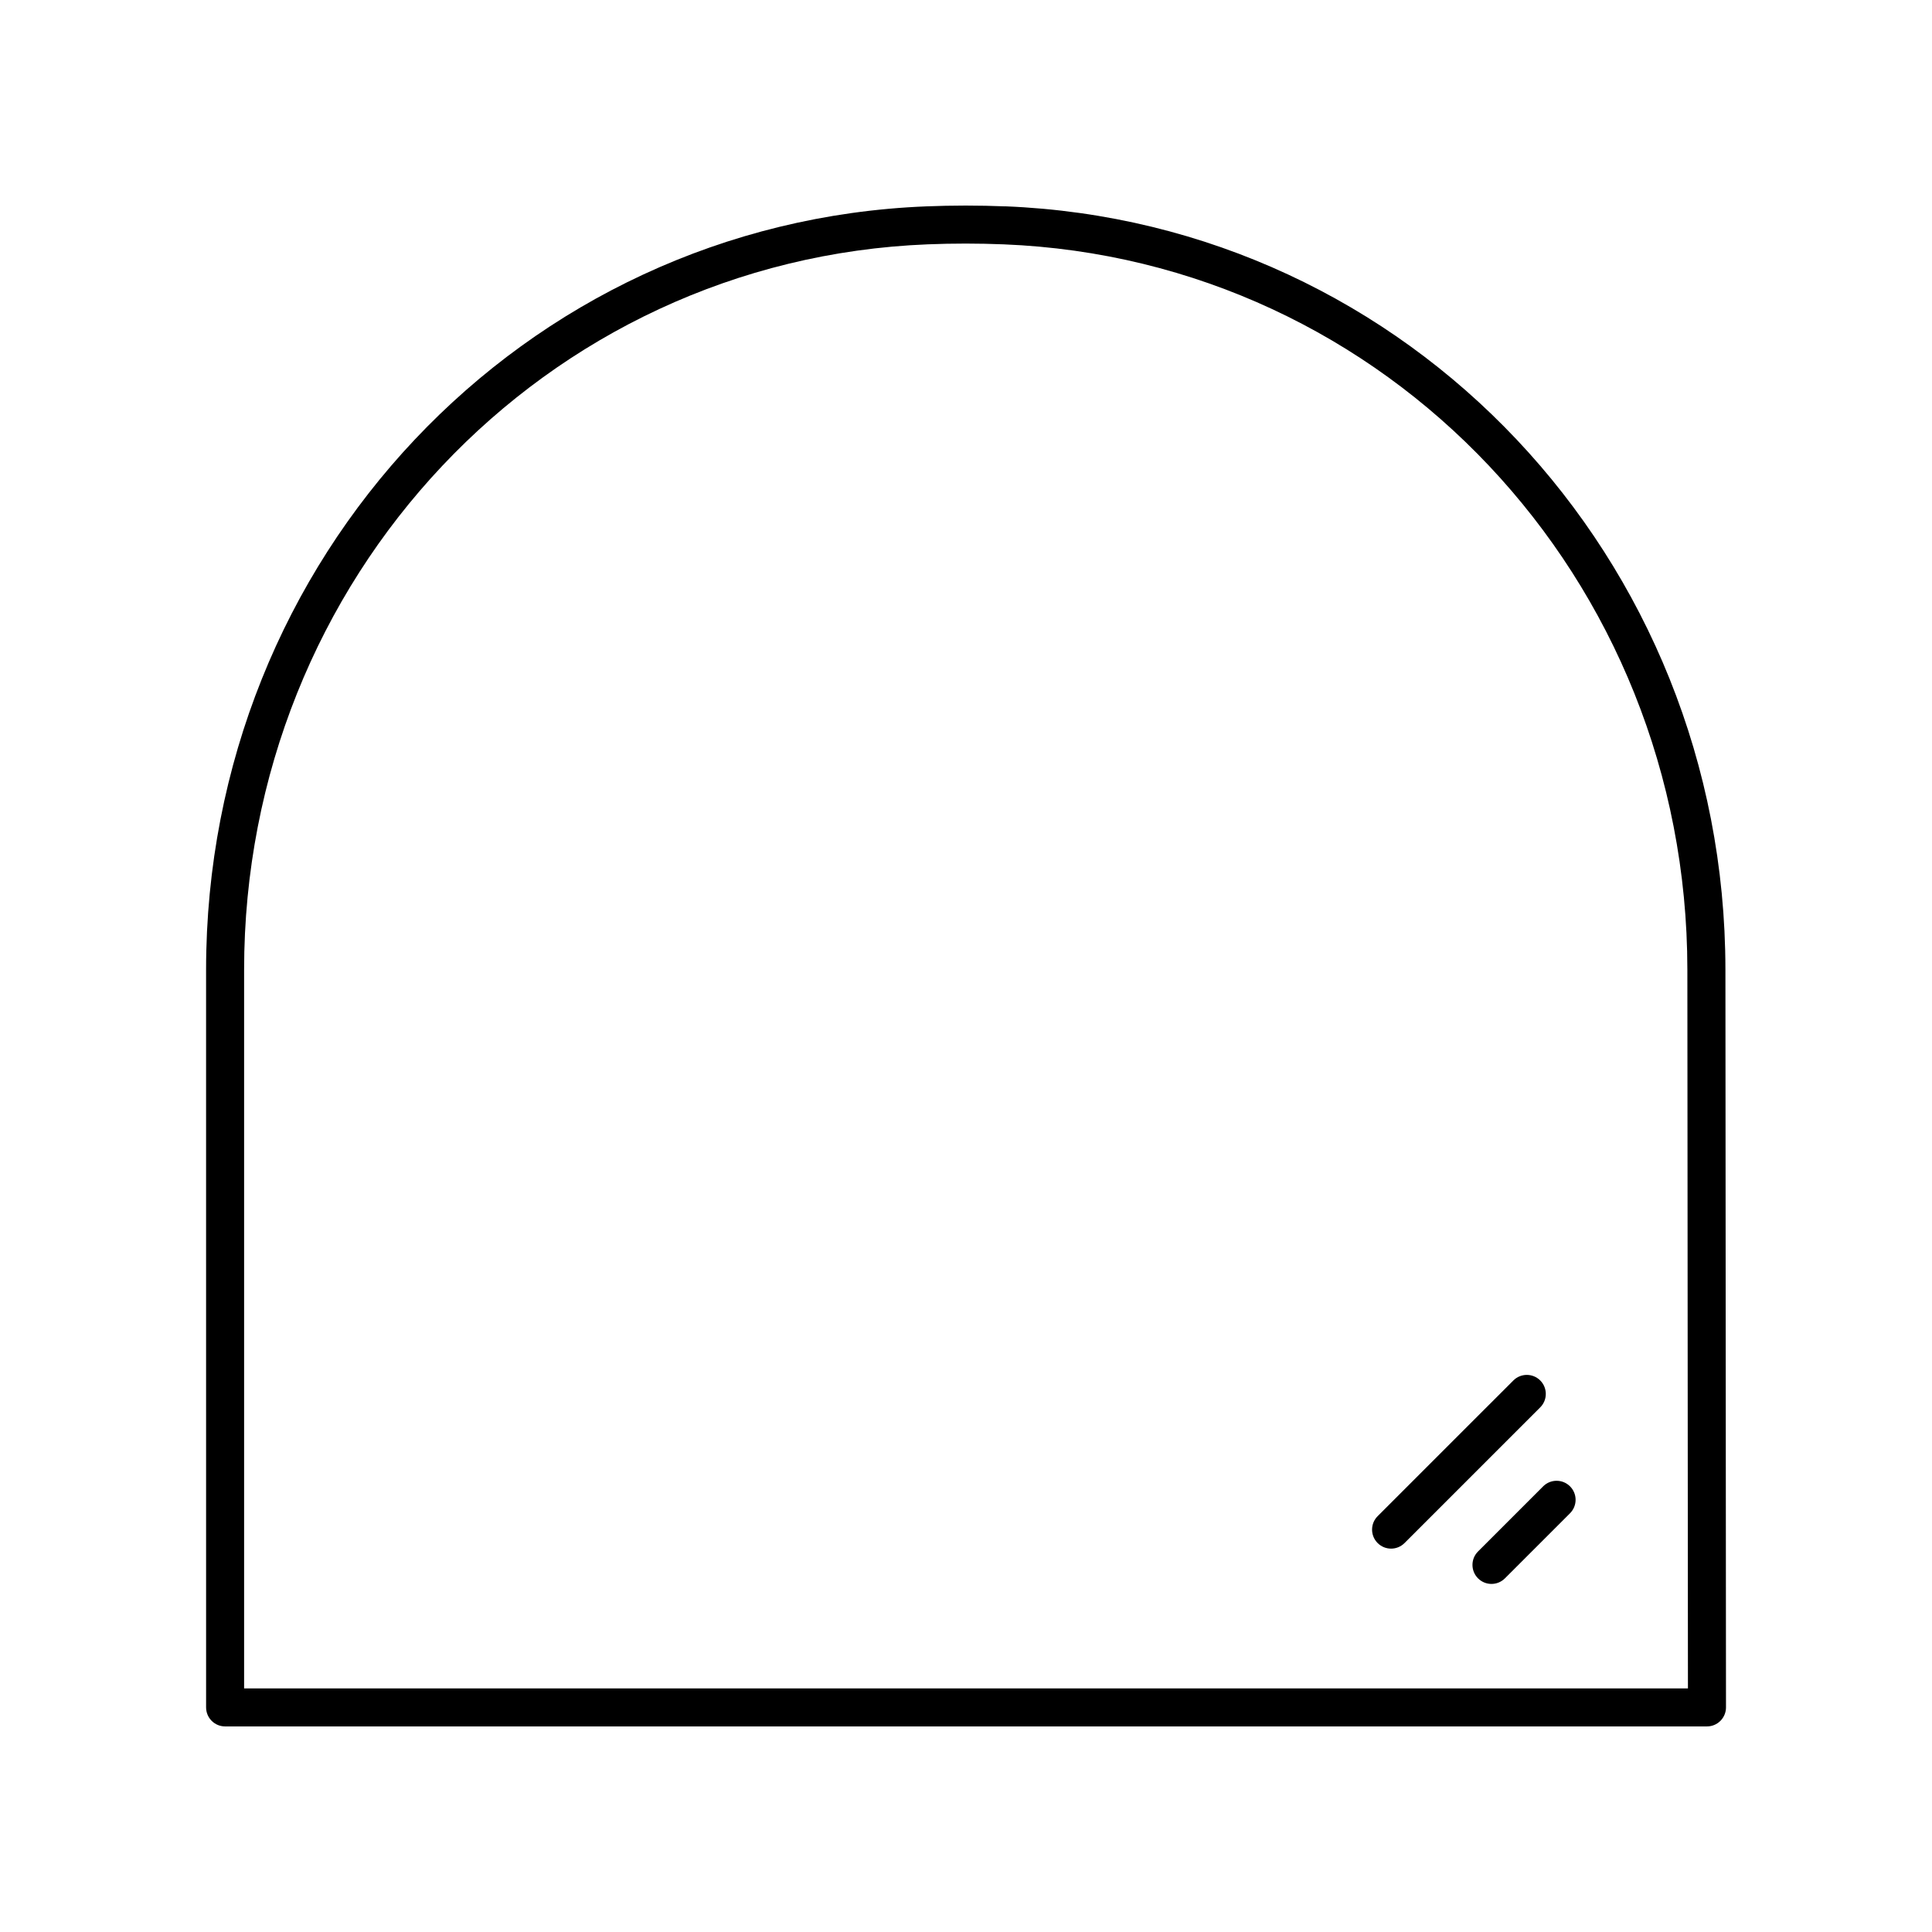 <?xml version="1.0" encoding="UTF-8"?>
<!-- Uploaded to: SVG Repo, www.svgrepo.com, Generator: SVG Repo Mixer Tools -->
<svg fill="#000000" width="800px" height="800px" version="1.1" viewBox="144 144 512 512" xmlns="http://www.w3.org/2000/svg">
 <g>
  <path d="m410.38 198.69c-3.418-0.137-6.867-0.211-10.344-0.211h-0.145-0.137c-3.453 0.004-6.879 0.074-10.281 0.211-107.02 4.242-190.86 93.125-190.86 202.34l0.004 195.45c0 2.781 2.254 5.039 5.039 5.039h392.71c1.34 0 2.617-0.531 3.562-1.477 0.945-0.945 1.477-2.231 1.477-3.566l-0.152-195.55c-0.055-109.14-83.891-197.98-190.87-202.25zm-201.69 392.76v-190.42c0-103.79 79.586-188.25 181.19-192.28 6.656-0.27 13.461-0.262 20.098 0.004 101.55 4.051 181.14 88.469 181.19 192.19l0.152 190.5z"/>
  <path d="m552.18 509.84c-1.969-1.969-5.156-1.969-7.125 0l-35.965 35.961c-1.969 1.969-1.969 5.156 0 7.125 0.984 0.984 2.273 1.477 3.562 1.477 1.289 0 2.578-0.492 3.562-1.477l35.965-35.961c1.965-1.969 1.965-5.156 0-7.125z"/>
  <path d="m552.95 537.9-17.254 17.254c-1.969 1.969-1.969 5.156 0 7.125 0.984 0.984 2.273 1.477 3.562 1.477 1.289 0 2.578-0.492 3.562-1.477l17.254-17.254c1.969-1.969 1.969-5.156 0-7.125s-5.156-1.969-7.125 0z"/>
 </g>
</svg>